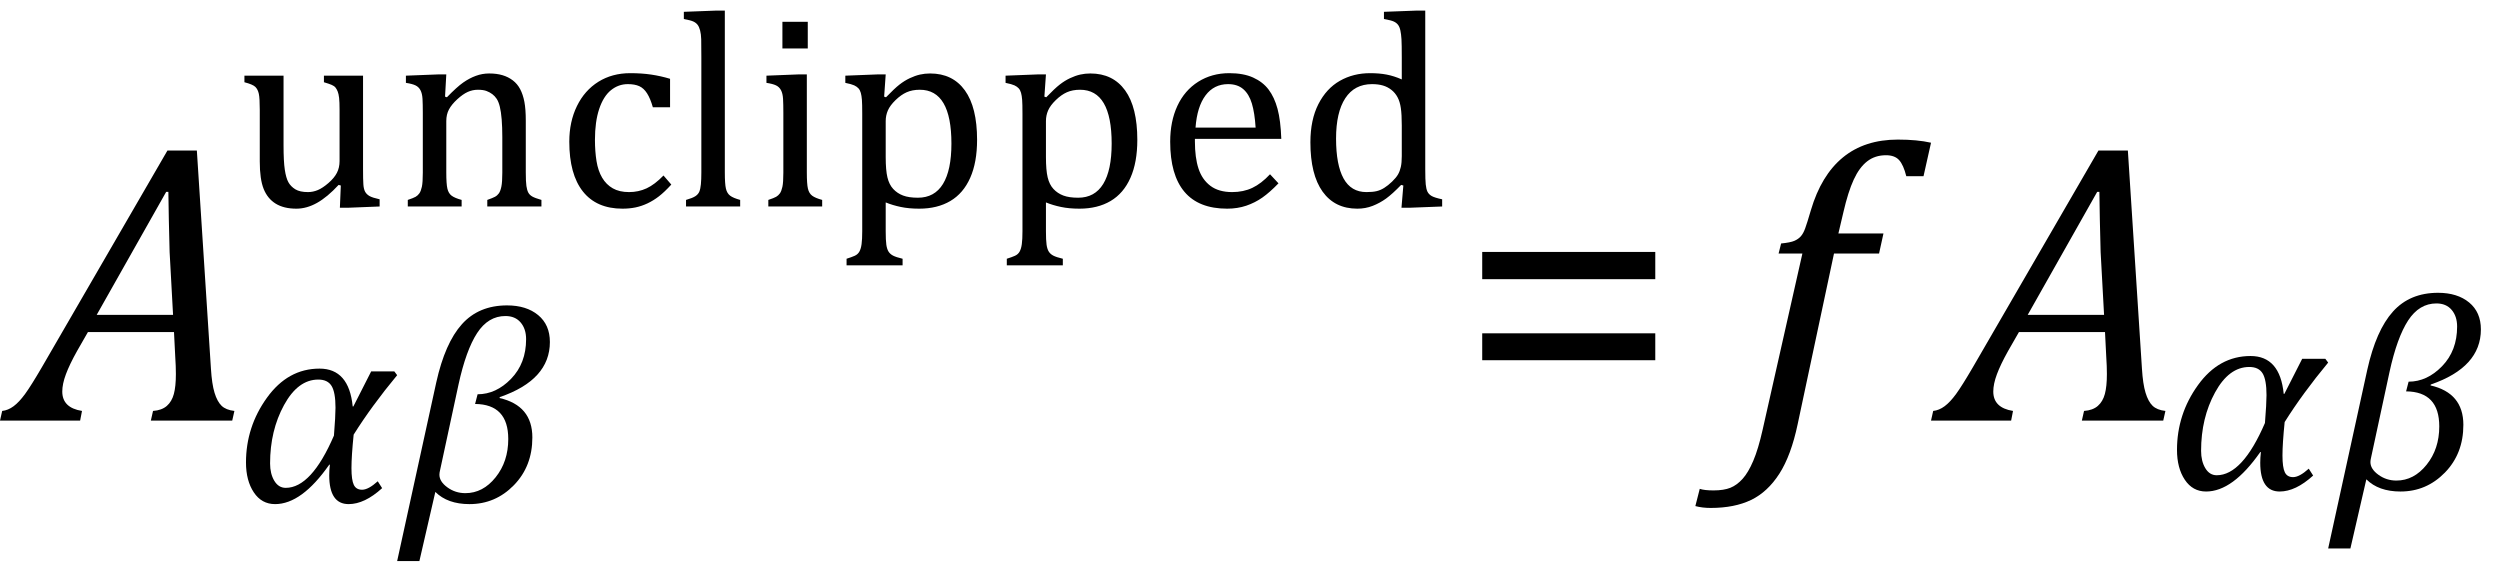 <?xml version="1.0" encoding="UTF-8" standalone="no"?><svg xmlns="http://www.w3.org/2000/svg" xmlns:xlink="http://www.w3.org/1999/xlink" stroke-dasharray="none" shape-rendering="auto" font-family="'Dialog'" width="124.813" text-rendering="auto" fill-opacity="1" contentScriptType="text/ecmascript" color-interpolation="auto" color-rendering="auto" preserveAspectRatio="xMidYMid meet" font-size="12" fill="black" stroke="black" image-rendering="auto" stroke-miterlimit="10" zoomAndPan="magnify" version="1.0" stroke-linecap="square" stroke-linejoin="miter" contentStyleType="text/css" font-style="normal" height="29" stroke-width="1" stroke-dashoffset="0" font-weight="normal" stroke-opacity="1" y="-8"><!--Converted from MathML using JEuclid--><defs id="genericDefs"/><g><g text-rendering="optimizeLegibility" transform="translate(0.906,21)" color-rendering="optimizeQuality" color-interpolation="linearRGB" image-rendering="optimizeQuality"><path d="M6.625 0 L6.734 -0.484 Q7.172 -0.516 7.422 -0.734 Q7.672 -0.953 7.773 -1.328 Q7.875 -1.703 7.875 -2.328 Q7.875 -2.719 7.844 -3.172 L7.781 -4.422 L3.484 -4.422 L2.938 -3.469 Q2.562 -2.797 2.383 -2.312 Q2.203 -1.828 2.203 -1.453 Q2.203 -0.641 3.188 -0.484 L3.094 0 L-0.906 0 L-0.797 -0.484 Q-0.5 -0.516 -0.227 -0.719 Q0.047 -0.922 0.344 -1.328 Q0.641 -1.734 1.188 -2.672 L7.453 -13.484 L8.922 -13.484 L9.625 -2.594 Q9.672 -1.828 9.805 -1.391 Q9.938 -0.953 10.156 -0.742 Q10.375 -0.531 10.797 -0.484 L10.688 0 L6.625 0 ZM3.922 -5.281 L7.734 -5.281 L7.562 -8.422 Q7.547 -9.062 7.523 -10.031 Q7.5 -11 7.5 -11.422 L7.391 -11.422 L3.922 -5.281 Z" stroke="none"/></g><g text-rendering="optimizeLegibility" transform="translate(11.703,25.059)" color-rendering="optimizeQuality" color-interpolation="linearRGB" image-rendering="optimizeQuality"><path d="M8.125 -6.328 Q6.844 -4.781 5.953 -3.359 Q5.844 -2.281 5.844 -1.688 Q5.844 -1.094 5.961 -0.852 Q6.078 -0.609 6.375 -0.609 Q6.688 -0.609 7.156 -1.031 L7.375 -0.688 Q6.5 0.109 5.703 0.109 Q4.734 0.109 4.734 -1.328 Q4.734 -1.578 4.766 -1.859 L4.734 -1.859 Q3.359 0.109 2.031 0.109 Q1.359 0.109 0.969 -0.477 Q0.578 -1.062 0.578 -1.969 Q0.578 -3.75 1.625 -5.203 Q2.672 -6.656 4.25 -6.656 Q5.719 -6.656 5.906 -4.766 L5.938 -4.766 L6.828 -6.516 L7.984 -6.516 L8.125 -6.328 ZM4.969 -3.312 Q5.047 -4.281 5.047 -4.703 Q5.047 -5.469 4.852 -5.789 Q4.656 -6.109 4.188 -6.109 Q3.172 -6.109 2.477 -4.836 Q1.781 -3.562 1.781 -1.922 Q1.781 -1.406 1.992 -1.055 Q2.203 -0.703 2.562 -0.703 Q3.844 -0.703 4.969 -3.312 Z" stroke="none"/></g><g text-rendering="optimizeLegibility" transform="translate(19.922,25.059)" color-rendering="optimizeQuality" color-interpolation="linearRGB" image-rendering="optimizeQuality"><path d="M5.031 -5.234 L5.016 -5.188 Q6.656 -4.812 6.656 -3.219 Q6.656 -1.781 5.734 -0.836 Q4.812 0.109 3.516 0.109 Q2.422 0.109 1.812 -0.5 L1.016 2.953 L-0.094 2.953 L1.859 -5.969 Q2.297 -7.938 3.141 -8.875 Q3.984 -9.812 5.391 -9.812 Q6.359 -9.812 6.945 -9.328 Q7.531 -8.844 7.531 -7.984 Q7.531 -6.094 5.031 -5.234 ZM3.797 -4.891 L3.922 -5.375 Q4.844 -5.375 5.594 -6.148 Q6.344 -6.922 6.344 -8.125 Q6.344 -8.641 6.07 -8.961 Q5.797 -9.281 5.312 -9.281 Q4.453 -9.281 3.898 -8.43 Q3.344 -7.578 2.969 -5.859 L2.047 -1.578 Q2.016 -1.453 2.016 -1.359 Q2.016 -1.016 2.414 -0.727 Q2.812 -0.438 3.312 -0.438 Q4.188 -0.438 4.82 -1.227 Q5.453 -2.016 5.453 -3.141 Q5.453 -4.875 3.797 -4.891 Z" stroke="none"/></g><g text-rendering="optimizeLegibility" transform="translate(11.703,10.309)" color-rendering="optimizeQuality" color-interpolation="linearRGB" image-rendering="optimizeQuality"><path d="M0.5 -6.531 L2.453 -6.531 L2.453 -3.062 Q2.453 -2.25 2.516 -1.836 Q2.578 -1.422 2.695 -1.211 Q2.812 -1 3.039 -0.859 Q3.266 -0.719 3.672 -0.719 Q3.922 -0.719 4.164 -0.82 Q4.406 -0.922 4.695 -1.172 Q4.984 -1.422 5.117 -1.68 Q5.25 -1.938 5.25 -2.266 L5.25 -4.828 Q5.25 -5.219 5.227 -5.422 Q5.203 -5.625 5.156 -5.742 Q5.109 -5.859 5.047 -5.938 Q4.984 -6.016 4.859 -6.07 Q4.734 -6.125 4.469 -6.203 L4.469 -6.531 L6.422 -6.531 L6.422 -1.859 Q6.422 -1.344 6.438 -1.109 Q6.453 -0.875 6.523 -0.742 Q6.594 -0.609 6.742 -0.523 Q6.891 -0.438 7.25 -0.359 L7.25 0 L5.688 0.062 L5.266 0.062 L5.312 -1.047 L5.203 -1.078 Q4.641 -0.469 4.125 -0.18 Q3.609 0.109 3.094 0.109 Q2.469 0.109 2.062 -0.141 Q1.656 -0.391 1.461 -0.875 Q1.266 -1.359 1.266 -2.25 L1.266 -4.828 Q1.266 -5.406 1.219 -5.625 Q1.172 -5.844 1.047 -5.969 Q0.922 -6.094 0.5 -6.203 L0.5 -6.531 ZM15.328 0 L12.625 0 L12.625 -0.328 Q12.891 -0.422 13.008 -0.484 Q13.125 -0.547 13.203 -0.656 Q13.281 -0.766 13.328 -0.992 Q13.375 -1.219 13.375 -1.688 L13.375 -3.469 Q13.375 -3.953 13.344 -4.344 Q13.312 -4.734 13.25 -4.984 Q13.188 -5.234 13.094 -5.375 Q13 -5.516 12.875 -5.609 Q12.75 -5.703 12.586 -5.766 Q12.422 -5.828 12.156 -5.828 Q11.891 -5.828 11.648 -5.719 Q11.406 -5.609 11.125 -5.352 Q10.844 -5.094 10.711 -4.844 Q10.578 -4.594 10.578 -4.266 L10.578 -1.703 Q10.578 -1.125 10.633 -0.891 Q10.688 -0.656 10.844 -0.539 Q11 -0.422 11.344 -0.328 L11.344 0 L8.656 0 L8.656 -0.328 Q8.938 -0.422 9.047 -0.484 Q9.156 -0.547 9.234 -0.656 Q9.312 -0.766 9.359 -0.984 Q9.406 -1.203 9.406 -1.688 L9.406 -4.672 Q9.406 -5.109 9.391 -5.375 Q9.375 -5.641 9.289 -5.805 Q9.203 -5.969 9.039 -6.047 Q8.875 -6.125 8.562 -6.172 L8.562 -6.531 L10.172 -6.594 L10.578 -6.594 L10.516 -5.484 L10.609 -5.453 Q11.109 -5.969 11.422 -6.188 Q11.734 -6.406 12.055 -6.523 Q12.375 -6.641 12.719 -6.641 Q13.094 -6.641 13.383 -6.555 Q13.672 -6.469 13.898 -6.297 Q14.125 -6.125 14.266 -5.859 Q14.406 -5.594 14.477 -5.227 Q14.547 -4.859 14.547 -4.281 L14.547 -1.703 Q14.547 -1.234 14.578 -1.023 Q14.609 -0.812 14.672 -0.695 Q14.734 -0.578 14.867 -0.5 Q15 -0.422 15.328 -0.328 L15.328 0 ZM21.75 -6.375 L21.75 -4.953 L20.891 -4.953 Q20.766 -5.391 20.602 -5.648 Q20.438 -5.906 20.211 -6.008 Q19.984 -6.109 19.641 -6.109 Q19.172 -6.109 18.797 -5.805 Q18.422 -5.5 18.211 -4.867 Q18 -4.234 18 -3.328 Q18 -2.75 18.078 -2.266 Q18.156 -1.781 18.359 -1.438 Q18.562 -1.094 18.891 -0.906 Q19.219 -0.719 19.703 -0.719 Q20.172 -0.719 20.578 -0.906 Q20.984 -1.094 21.422 -1.547 L21.812 -1.094 Q21.469 -0.719 21.195 -0.508 Q20.922 -0.297 20.625 -0.156 Q20.328 -0.016 20.023 0.047 Q19.719 0.109 19.375 0.109 Q18.078 0.109 17.398 -0.75 Q16.719 -1.609 16.719 -3.234 Q16.719 -4.234 17.102 -5.016 Q17.484 -5.797 18.172 -6.227 Q18.859 -6.656 19.766 -6.656 Q20.328 -6.656 20.805 -6.586 Q21.281 -6.516 21.75 -6.375 ZM24.484 -1.703 Q24.484 -1.125 24.539 -0.891 Q24.594 -0.656 24.75 -0.539 Q24.906 -0.422 25.25 -0.328 L25.25 0 L22.547 0 L22.547 -0.328 Q22.875 -0.422 23.016 -0.516 Q23.156 -0.609 23.211 -0.742 Q23.266 -0.875 23.289 -1.109 Q23.312 -1.344 23.312 -1.703 L23.312 -7.438 Q23.312 -8.094 23.305 -8.352 Q23.297 -8.609 23.25 -8.789 Q23.203 -8.969 23.125 -9.07 Q23.047 -9.172 22.914 -9.234 Q22.781 -9.297 22.438 -9.359 L22.438 -9.719 L24.078 -9.781 L24.484 -9.781 L24.484 -1.703 ZM28.625 -9.219 L28.625 -7.891 L27.359 -7.891 L27.359 -9.219 L28.625 -9.219 ZM26.656 -0.328 Q26.938 -0.422 27.047 -0.484 Q27.156 -0.547 27.234 -0.656 Q27.312 -0.766 27.359 -0.984 Q27.406 -1.203 27.406 -1.688 L27.406 -4.672 Q27.406 -5.109 27.391 -5.375 Q27.375 -5.641 27.289 -5.805 Q27.203 -5.969 27.039 -6.047 Q26.875 -6.125 26.562 -6.172 L26.562 -6.531 L28.156 -6.594 L28.578 -6.594 L28.578 -1.703 Q28.578 -1.125 28.633 -0.891 Q28.688 -0.656 28.844 -0.539 Q29 -0.422 29.344 -0.328 L29.344 0 L26.656 0 L26.656 -0.328 ZM32.516 -0.203 L32.516 1.234 Q32.516 1.688 32.547 1.906 Q32.578 2.125 32.656 2.25 Q32.734 2.375 32.883 2.453 Q33.031 2.531 33.359 2.609 L33.359 2.938 L30.562 2.938 L30.562 2.609 Q30.812 2.531 30.969 2.461 Q31.125 2.391 31.203 2.25 Q31.281 2.109 31.312 1.875 Q31.344 1.641 31.344 1.234 L31.344 -4.625 Q31.344 -5.125 31.328 -5.328 Q31.312 -5.531 31.273 -5.672 Q31.234 -5.812 31.156 -5.898 Q31.078 -5.984 30.945 -6.047 Q30.812 -6.109 30.5 -6.172 L30.5 -6.531 L32.109 -6.594 L32.516 -6.594 L32.438 -5.484 L32.531 -5.453 Q32.953 -5.891 33.203 -6.086 Q33.453 -6.281 33.719 -6.406 Q33.984 -6.531 34.227 -6.586 Q34.469 -6.641 34.734 -6.641 Q35.859 -6.641 36.469 -5.797 Q37.078 -4.953 37.078 -3.328 Q37.078 -2.203 36.734 -1.43 Q36.391 -0.656 35.742 -0.273 Q35.094 0.109 34.188 0.109 Q33.672 0.109 33.266 0.023 Q32.859 -0.062 32.516 -0.203 ZM32.516 -2.469 Q32.516 -1.812 32.602 -1.453 Q32.688 -1.094 32.891 -0.875 Q33.094 -0.656 33.383 -0.547 Q33.672 -0.438 34.125 -0.438 Q34.953 -0.438 35.375 -1.125 Q35.797 -1.812 35.797 -3.141 Q35.797 -5.828 34.219 -5.828 Q33.844 -5.828 33.562 -5.703 Q33.281 -5.578 33.008 -5.312 Q32.734 -5.047 32.625 -4.797 Q32.516 -4.547 32.516 -4.266 L32.516 -2.469 ZM40.516 -0.203 L40.516 1.234 Q40.516 1.688 40.547 1.906 Q40.578 2.125 40.656 2.25 Q40.734 2.375 40.883 2.453 Q41.031 2.531 41.359 2.609 L41.359 2.938 L38.562 2.938 L38.562 2.609 Q38.812 2.531 38.969 2.461 Q39.125 2.391 39.203 2.25 Q39.281 2.109 39.312 1.875 Q39.344 1.641 39.344 1.234 L39.344 -4.625 Q39.344 -5.125 39.328 -5.328 Q39.312 -5.531 39.273 -5.672 Q39.234 -5.812 39.156 -5.898 Q39.078 -5.984 38.945 -6.047 Q38.812 -6.109 38.5 -6.172 L38.5 -6.531 L40.109 -6.594 L40.516 -6.594 L40.438 -5.484 L40.531 -5.453 Q40.953 -5.891 41.203 -6.086 Q41.453 -6.281 41.719 -6.406 Q41.984 -6.531 42.227 -6.586 Q42.469 -6.641 42.734 -6.641 Q43.859 -6.641 44.469 -5.797 Q45.078 -4.953 45.078 -3.328 Q45.078 -2.203 44.734 -1.43 Q44.391 -0.656 43.742 -0.273 Q43.094 0.109 42.188 0.109 Q41.672 0.109 41.266 0.023 Q40.859 -0.062 40.516 -0.203 ZM40.516 -2.469 Q40.516 -1.812 40.602 -1.453 Q40.688 -1.094 40.891 -0.875 Q41.094 -0.656 41.383 -0.547 Q41.672 -0.438 42.125 -0.438 Q42.953 -0.438 43.375 -1.125 Q43.797 -1.812 43.797 -3.141 Q43.797 -5.828 42.219 -5.828 Q41.844 -5.828 41.562 -5.703 Q41.281 -5.578 41.008 -5.312 Q40.734 -5.047 40.625 -4.797 Q40.516 -4.547 40.516 -4.266 L40.516 -2.469 ZM52.125 -1.156 Q51.688 -0.703 51.32 -0.445 Q50.953 -0.188 50.516 -0.039 Q50.078 0.109 49.562 0.109 Q48.141 0.109 47.43 -0.734 Q46.719 -1.578 46.719 -3.234 Q46.719 -4.25 47.078 -5.023 Q47.438 -5.797 48.117 -6.227 Q48.797 -6.656 49.672 -6.656 Q50.375 -6.656 50.859 -6.438 Q51.344 -6.219 51.633 -5.836 Q51.922 -5.453 52.078 -4.875 Q52.234 -4.297 52.266 -3.375 L47.953 -3.375 L47.953 -3.25 Q47.953 -2.438 48.133 -1.891 Q48.312 -1.344 48.727 -1.031 Q49.141 -0.719 49.812 -0.719 Q50.375 -0.719 50.82 -0.93 Q51.266 -1.141 51.703 -1.609 L52.125 -1.156 ZM50.984 -3.938 Q50.938 -4.672 50.797 -5.141 Q50.656 -5.609 50.367 -5.859 Q50.078 -6.109 49.609 -6.109 Q48.906 -6.109 48.484 -5.547 Q48.062 -4.984 47.984 -3.938 L50.984 -3.938 ZM58.281 -7.438 Q58.281 -8.094 58.266 -8.352 Q58.25 -8.609 58.211 -8.789 Q58.172 -8.969 58.094 -9.07 Q58.016 -9.172 57.883 -9.234 Q57.75 -9.297 57.391 -9.359 L57.391 -9.719 L59.047 -9.781 L59.453 -9.781 L59.453 -1.859 Q59.453 -1.328 59.477 -1.102 Q59.5 -0.875 59.562 -0.742 Q59.625 -0.609 59.773 -0.523 Q59.922 -0.438 60.297 -0.359 L60.297 0 L58.688 0.062 L58.266 0.062 L58.359 -1.047 L58.25 -1.078 Q57.812 -0.625 57.5 -0.398 Q57.188 -0.172 56.828 -0.031 Q56.469 0.109 56.062 0.109 Q54.938 0.109 54.328 -0.742 Q53.719 -1.594 53.719 -3.203 Q53.719 -4.328 54.117 -5.109 Q54.516 -5.891 55.188 -6.273 Q55.859 -6.656 56.703 -6.656 Q57.156 -6.656 57.523 -6.586 Q57.891 -6.516 58.281 -6.344 L58.281 -7.438 ZM58.281 -4.047 Q58.281 -4.594 58.234 -4.914 Q58.188 -5.234 58.07 -5.453 Q57.953 -5.672 57.766 -5.82 Q57.578 -5.969 57.344 -6.039 Q57.109 -6.109 56.797 -6.109 Q55.922 -6.109 55.461 -5.406 Q55 -4.703 55 -3.391 Q55 -2.078 55.375 -1.398 Q55.75 -0.719 56.516 -0.719 Q56.828 -0.719 57.023 -0.766 Q57.219 -0.812 57.406 -0.93 Q57.594 -1.047 57.797 -1.242 Q58 -1.438 58.094 -1.602 Q58.188 -1.766 58.234 -1.977 Q58.281 -2.188 58.281 -2.516 L58.281 -4.047 Z" stroke="none"/></g><g text-rendering="optimizeLegibility" transform="translate(72.781,21)" color-rendering="optimizeQuality" color-interpolation="linearRGB" image-rendering="optimizeQuality"><path d="M1.219 -7.062 L1.219 -8.422 L9.859 -8.422 L9.859 -7.062 L1.219 -7.062 ZM1.219 -3.016 L1.219 -4.359 L9.859 -4.359 L9.859 -3.016 L1.219 -3.016 Z" stroke="none"/></g><g text-rendering="optimizeLegibility" transform="translate(87.266,21)" color-rendering="optimizeQuality" color-interpolation="linearRGB" image-rendering="optimizeQuality"><path d="M2.484 0.172 Q2.156 1.734 1.57 2.648 Q0.984 3.562 0.156 3.961 Q-0.672 4.359 -1.859 4.359 Q-2.281 4.359 -2.625 4.266 L-2.406 3.406 Q-2.172 3.484 -1.719 3.484 Q-1.203 3.484 -0.875 3.352 Q-0.547 3.219 -0.266 2.906 Q0.016 2.594 0.266 2.008 Q0.516 1.422 0.734 0.453 L2.719 -8.344 L1.531 -8.344 L1.656 -8.844 Q2.125 -8.891 2.32 -8.977 Q2.516 -9.062 2.641 -9.203 Q2.766 -9.344 2.859 -9.602 Q2.953 -9.859 3.141 -10.5 Q3.656 -12.25 4.742 -13.141 Q5.828 -14.031 7.484 -14.031 Q8.453 -14.031 9.141 -13.875 L8.766 -12.203 L7.906 -12.203 Q7.766 -12.766 7.547 -13.008 Q7.328 -13.25 6.891 -13.25 Q6.344 -13.25 5.953 -12.945 Q5.562 -12.641 5.281 -12.031 Q5 -11.422 4.766 -10.406 L4.516 -9.344 L6.766 -9.344 L6.547 -8.344 L4.297 -8.344 L2.484 0.172 Z" stroke="none"/></g><g text-rendering="optimizeLegibility" transform="translate(97.312,21)" color-rendering="optimizeQuality" color-interpolation="linearRGB" image-rendering="optimizeQuality"><path d="M6.625 0 L6.734 -0.484 Q7.172 -0.516 7.422 -0.734 Q7.672 -0.953 7.773 -1.328 Q7.875 -1.703 7.875 -2.328 Q7.875 -2.719 7.844 -3.172 L7.781 -4.422 L3.484 -4.422 L2.938 -3.469 Q2.562 -2.797 2.383 -2.312 Q2.203 -1.828 2.203 -1.453 Q2.203 -0.641 3.188 -0.484 L3.094 0 L-0.906 0 L-0.797 -0.484 Q-0.5 -0.516 -0.227 -0.719 Q0.047 -0.922 0.344 -1.328 Q0.641 -1.734 1.188 -2.672 L7.453 -13.484 L8.922 -13.484 L9.625 -2.594 Q9.672 -1.828 9.805 -1.391 Q9.938 -0.953 10.156 -0.742 Q10.375 -0.531 10.797 -0.484 L10.688 0 L6.625 0 ZM3.922 -5.281 L7.734 -5.281 L7.562 -8.422 Q7.547 -9.062 7.523 -10.031 Q7.5 -11 7.5 -11.422 L7.391 -11.422 L3.922 -5.281 Z" stroke="none"/></g><g text-rendering="optimizeLegibility" transform="translate(108.109,24.43)" color-rendering="optimizeQuality" color-interpolation="linearRGB" image-rendering="optimizeQuality"><path d="M8.125 -6.328 Q6.844 -4.781 5.953 -3.359 Q5.844 -2.281 5.844 -1.688 Q5.844 -1.094 5.961 -0.852 Q6.078 -0.609 6.375 -0.609 Q6.688 -0.609 7.156 -1.031 L7.375 -0.688 Q6.5 0.109 5.703 0.109 Q4.734 0.109 4.734 -1.328 Q4.734 -1.578 4.766 -1.859 L4.734 -1.859 Q3.359 0.109 2.031 0.109 Q1.359 0.109 0.969 -0.477 Q0.578 -1.062 0.578 -1.969 Q0.578 -3.75 1.625 -5.203 Q2.672 -6.656 4.25 -6.656 Q5.719 -6.656 5.906 -4.766 L5.938 -4.766 L6.828 -6.516 L7.984 -6.516 L8.125 -6.328 ZM4.969 -3.312 Q5.047 -4.281 5.047 -4.703 Q5.047 -5.469 4.852 -5.789 Q4.656 -6.109 4.188 -6.109 Q3.172 -6.109 2.477 -4.836 Q1.781 -3.562 1.781 -1.922 Q1.781 -1.406 1.992 -1.055 Q2.203 -0.703 2.562 -0.703 Q3.844 -0.703 4.969 -3.312 Z" stroke="none"/></g><g text-rendering="optimizeLegibility" transform="translate(116.328,24.43)" color-rendering="optimizeQuality" color-interpolation="linearRGB" image-rendering="optimizeQuality"><path d="M5.031 -5.234 L5.016 -5.188 Q6.656 -4.812 6.656 -3.219 Q6.656 -1.781 5.734 -0.836 Q4.812 0.109 3.516 0.109 Q2.422 0.109 1.812 -0.5 L1.016 2.953 L-0.094 2.953 L1.859 -5.969 Q2.297 -7.938 3.141 -8.875 Q3.984 -9.812 5.391 -9.812 Q6.359 -9.812 6.945 -9.328 Q7.531 -8.844 7.531 -7.984 Q7.531 -6.094 5.031 -5.234 ZM3.797 -4.891 L3.922 -5.375 Q4.844 -5.375 5.594 -6.148 Q6.344 -6.922 6.344 -8.125 Q6.344 -8.641 6.07 -8.961 Q5.797 -9.281 5.312 -9.281 Q4.453 -9.281 3.898 -8.43 Q3.344 -7.578 2.969 -5.859 L2.047 -1.578 Q2.016 -1.453 2.016 -1.359 Q2.016 -1.016 2.414 -0.727 Q2.812 -0.438 3.312 -0.438 Q4.188 -0.438 4.82 -1.227 Q5.453 -2.016 5.453 -3.141 Q5.453 -4.875 3.797 -4.891 Z" stroke="none"/></g></g></svg>